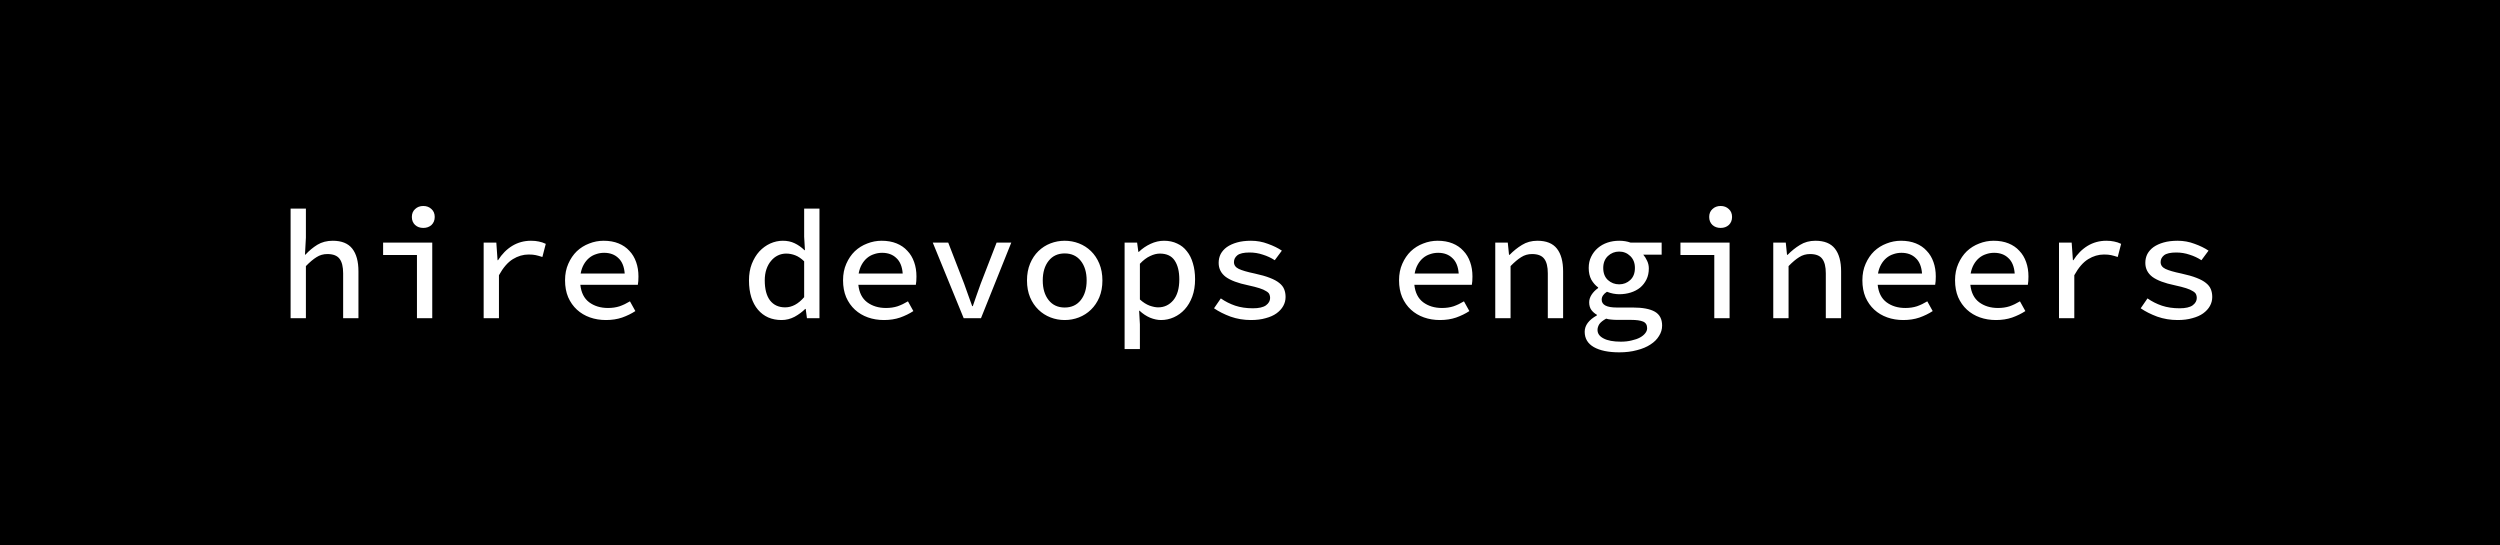 <svg width="275" height="60" viewBox="0 0 275 60" fill="none" xmlns="http://www.w3.org/2000/svg">
<rect x="0" y="0" width="275" height="60" fill="#808080" stroke="none"/>
<g clip-path="url(#clip0_1_323)">
<rect width="275" height="60" fill="black"/>
<path d="M31.966 35V22.947H33.649V26.143L33.547 28.013H33.598C33.994 27.582 34.431 27.22 34.907 26.925C35.394 26.63 35.961 26.483 36.607 26.483C37.581 26.483 38.295 26.772 38.749 27.35C39.202 27.928 39.429 28.761 39.429 29.849V35H37.746V30.07C37.746 29.345 37.615 28.812 37.355 28.472C37.094 28.121 36.646 27.945 36.012 27.945C35.57 27.945 35.173 28.058 34.822 28.285C34.47 28.5 34.079 28.829 33.649 29.271V35H31.966ZM45.865 35V28.047H42.142V26.687H47.548V35H45.865ZM46.562 25.072C46.199 25.072 45.899 24.964 45.661 24.749C45.423 24.522 45.304 24.228 45.304 23.865C45.304 23.502 45.423 23.213 45.661 22.998C45.899 22.771 46.199 22.658 46.562 22.658C46.925 22.658 47.225 22.771 47.463 22.998C47.701 23.213 47.82 23.502 47.82 23.865C47.82 24.228 47.701 24.522 47.463 24.749C47.225 24.964 46.925 25.072 46.562 25.072ZM53.202 35V26.687H54.596L54.732 28.625H54.783C55.214 27.945 55.735 27.418 56.347 27.044C56.971 26.67 57.656 26.483 58.404 26.483C58.733 26.483 59.022 26.511 59.271 26.568C59.521 26.613 59.776 26.698 60.036 26.823L59.662 28.268C59.379 28.177 59.135 28.109 58.931 28.064C58.727 28.019 58.467 27.996 58.149 27.996C57.549 27.996 56.971 28.166 56.415 28.506C55.86 28.846 55.35 29.435 54.885 30.274V35H53.202ZM66.66 35.204C66.025 35.204 65.436 35.108 64.892 34.915C64.348 34.722 63.872 34.439 63.464 34.065C63.056 33.691 62.733 33.232 62.495 32.688C62.268 32.144 62.155 31.526 62.155 30.835C62.155 30.155 62.274 29.549 62.512 29.016C62.75 28.472 63.062 28.013 63.447 27.639C63.843 27.265 64.297 26.982 64.807 26.789C65.317 26.585 65.85 26.483 66.405 26.483C67.017 26.483 67.561 26.579 68.037 26.772C68.513 26.965 68.909 27.237 69.227 27.588C69.555 27.928 69.805 28.342 69.975 28.829C70.145 29.305 70.23 29.832 70.23 30.41C70.23 30.591 70.224 30.761 70.213 30.92C70.201 31.079 70.184 31.215 70.162 31.328H63.838C63.928 32.189 64.251 32.83 64.807 33.249C65.374 33.668 66.065 33.878 66.881 33.878C67.346 33.878 67.77 33.816 68.156 33.691C68.541 33.555 68.921 33.374 69.295 33.147L69.89 34.218C69.459 34.501 68.972 34.739 68.428 34.932C67.895 35.113 67.306 35.204 66.66 35.204ZM66.456 27.809C66.138 27.809 65.838 27.86 65.555 27.962C65.272 28.053 65.016 28.194 64.79 28.387C64.563 28.58 64.371 28.818 64.212 29.101C64.053 29.384 63.94 29.713 63.872 30.087H68.717C68.66 29.328 68.428 28.761 68.02 28.387C67.623 28.002 67.102 27.809 66.456 27.809ZM85.975 35.204C85.431 35.204 84.939 35.108 84.496 34.915C84.066 34.722 83.692 34.439 83.374 34.065C83.057 33.691 82.814 33.238 82.644 32.705C82.474 32.161 82.388 31.543 82.388 30.852C82.388 30.172 82.49 29.566 82.695 29.033C82.91 28.489 83.188 28.03 83.528 27.656C83.879 27.282 84.275 26.993 84.718 26.789C85.171 26.585 85.635 26.483 86.112 26.483C86.599 26.483 87.029 26.574 87.403 26.755C87.789 26.936 88.151 27.191 88.492 27.52H88.543L88.457 26.041V22.947H90.141V35H88.763L88.627 33.98H88.576C88.248 34.309 87.857 34.598 87.403 34.847C86.95 35.085 86.474 35.204 85.975 35.204ZM86.367 33.81C87.115 33.81 87.811 33.436 88.457 32.688V28.744C88.129 28.427 87.8 28.206 87.472 28.081C87.143 27.956 86.814 27.894 86.486 27.894C86.157 27.894 85.851 27.962 85.567 28.098C85.284 28.234 85.035 28.432 84.82 28.693C84.604 28.942 84.434 29.248 84.309 29.611C84.185 29.974 84.123 30.382 84.123 30.835C84.123 31.798 84.315 32.535 84.701 33.045C85.097 33.555 85.653 33.81 86.367 33.81ZM97.24 35.204C96.605 35.204 96.016 35.108 95.472 34.915C94.928 34.722 94.452 34.439 94.044 34.065C93.636 33.691 93.313 33.232 93.075 32.688C92.848 32.144 92.735 31.526 92.735 30.835C92.735 30.155 92.854 29.549 93.092 29.016C93.33 28.472 93.641 28.013 94.027 27.639C94.424 27.265 94.877 26.982 95.387 26.789C95.897 26.585 96.43 26.483 96.985 26.483C97.597 26.483 98.141 26.579 98.617 26.772C99.093 26.965 99.49 27.237 99.807 27.588C100.136 27.928 100.385 28.342 100.555 28.829C100.725 29.305 100.81 29.832 100.81 30.41C100.81 30.591 100.804 30.761 100.793 30.92C100.782 31.079 100.765 31.215 100.742 31.328H94.418C94.508 32.189 94.832 32.83 95.387 33.249C95.954 33.668 96.645 33.878 97.461 33.878C97.925 33.878 98.35 33.816 98.736 33.691C99.121 33.555 99.501 33.374 99.875 33.147L100.47 34.218C100.039 34.501 99.552 34.739 99.008 34.932C98.475 35.113 97.886 35.204 97.24 35.204ZM97.036 27.809C96.719 27.809 96.418 27.86 96.135 27.962C95.852 28.053 95.597 28.194 95.37 28.387C95.143 28.58 94.951 28.818 94.792 29.101C94.633 29.384 94.52 29.713 94.452 30.087H99.297C99.24 29.328 99.008 28.761 98.6 28.387C98.203 28.002 97.682 27.809 97.036 27.809ZM106.005 35L102.605 26.687H104.305L106.056 31.209C106.215 31.628 106.362 32.042 106.498 32.45C106.646 32.858 106.793 33.266 106.94 33.674H107.008C107.156 33.266 107.297 32.858 107.433 32.45C107.569 32.042 107.717 31.628 107.875 31.209L109.626 26.687H111.241L107.909 35H106.005ZM117.117 35.204C116.573 35.204 116.051 35.108 115.553 34.915C115.054 34.722 114.612 34.439 114.227 34.065C113.841 33.691 113.535 33.238 113.309 32.705C113.082 32.161 112.969 31.543 112.969 30.852C112.969 30.161 113.082 29.543 113.309 28.999C113.535 28.455 113.841 27.996 114.227 27.622C114.612 27.248 115.054 26.965 115.553 26.772C116.051 26.579 116.573 26.483 117.117 26.483C117.661 26.483 118.182 26.579 118.681 26.772C119.179 26.965 119.621 27.248 120.007 27.622C120.392 27.996 120.698 28.455 120.925 28.999C121.151 29.543 121.265 30.161 121.265 30.852C121.265 31.543 121.151 32.161 120.925 32.705C120.698 33.238 120.392 33.691 120.007 34.065C119.621 34.439 119.179 34.722 118.681 34.915C118.182 35.108 117.661 35.204 117.117 35.204ZM117.117 33.827C117.865 33.827 118.454 33.555 118.885 33.011C119.315 32.467 119.531 31.747 119.531 30.852C119.531 29.957 119.315 29.237 118.885 28.693C118.454 28.149 117.865 27.877 117.117 27.877C116.369 27.877 115.779 28.149 115.349 28.693C114.918 29.237 114.703 29.957 114.703 30.852C114.703 31.747 114.918 32.467 115.349 33.011C115.779 33.555 116.369 33.827 117.117 33.827ZM123.706 38.4V26.687H125.083L125.219 27.707H125.27C125.644 27.344 126.075 27.05 126.562 26.823C127.049 26.596 127.542 26.483 128.041 26.483C128.585 26.483 129.067 26.585 129.486 26.789C129.917 26.982 130.274 27.265 130.557 27.639C130.852 28.002 131.073 28.444 131.22 28.965C131.379 29.486 131.458 30.07 131.458 30.716C131.458 31.43 131.356 32.065 131.152 32.62C130.948 33.175 130.67 33.646 130.319 34.031C129.979 34.405 129.582 34.694 129.129 34.898C128.676 35.102 128.205 35.204 127.718 35.204C127.333 35.204 126.93 35.119 126.511 34.949C126.092 34.768 125.706 34.513 125.355 34.184H125.304L125.389 35.68V38.4H123.706ZM127.395 33.81C128.064 33.81 128.619 33.549 129.061 33.028C129.503 32.495 129.724 31.73 129.724 30.733C129.724 29.86 129.554 29.169 129.214 28.659C128.874 28.149 128.33 27.894 127.582 27.894C127.242 27.894 126.885 27.985 126.511 28.166C126.137 28.336 125.763 28.619 125.389 29.016V32.943C125.74 33.26 126.097 33.487 126.46 33.623C126.823 33.748 127.134 33.81 127.395 33.81ZM137.605 35.204C136.812 35.204 136.064 35.079 135.361 34.83C134.659 34.569 134.052 34.263 133.542 33.912L134.29 32.824C134.778 33.164 135.305 33.43 135.871 33.623C136.449 33.816 137.101 33.912 137.826 33.912C138.472 33.912 138.948 33.804 139.254 33.589C139.56 33.362 139.713 33.09 139.713 32.773C139.713 32.626 139.685 32.49 139.628 32.365C139.572 32.24 139.453 32.127 139.271 32.025C139.101 31.912 138.858 31.804 138.54 31.702C138.223 31.6 137.804 31.492 137.282 31.379C136.183 31.152 135.367 30.846 134.834 30.461C134.313 30.064 134.052 29.549 134.052 28.914C134.052 28.563 134.126 28.24 134.273 27.945C134.432 27.65 134.659 27.395 134.953 27.18C135.259 26.965 135.633 26.795 136.075 26.67C136.517 26.545 137.027 26.483 137.605 26.483C138.263 26.483 138.886 26.596 139.475 26.823C140.076 27.038 140.586 27.288 141.005 27.571L140.223 28.625C139.827 28.364 139.39 28.16 138.914 28.013C138.45 27.854 137.962 27.775 137.452 27.775C136.818 27.775 136.37 27.877 136.109 28.081C135.86 28.285 135.735 28.534 135.735 28.829C135.735 29.158 135.911 29.407 136.262 29.577C136.614 29.747 137.197 29.917 138.013 30.087C138.693 30.234 139.249 30.393 139.679 30.563C140.121 30.733 140.467 30.92 140.716 31.124C140.977 31.328 141.158 31.56 141.26 31.821C141.362 32.07 141.413 32.354 141.413 32.671C141.413 33.022 141.328 33.351 141.158 33.657C140.988 33.963 140.739 34.235 140.41 34.473C140.093 34.7 139.696 34.875 139.22 35C138.756 35.136 138.217 35.204 137.605 35.204ZM158.4 35.204C157.765 35.204 157.176 35.108 156.632 34.915C156.088 34.722 155.612 34.439 155.204 34.065C154.796 33.691 154.473 33.232 154.235 32.688C154.008 32.144 153.895 31.526 153.895 30.835C153.895 30.155 154.014 29.549 154.252 29.016C154.49 28.472 154.802 28.013 155.187 27.639C155.584 27.265 156.037 26.982 156.547 26.789C157.057 26.585 157.59 26.483 158.145 26.483C158.757 26.483 159.301 26.579 159.777 26.772C160.253 26.965 160.65 27.237 160.967 27.588C161.296 27.928 161.545 28.342 161.715 28.829C161.885 29.305 161.97 29.832 161.97 30.41C161.97 30.591 161.964 30.761 161.953 30.92C161.942 31.079 161.925 31.215 161.902 31.328H155.578C155.669 32.189 155.992 32.83 156.547 33.249C157.114 33.668 157.805 33.878 158.621 33.878C159.086 33.878 159.511 33.816 159.896 33.691C160.281 33.555 160.661 33.374 161.035 33.147L161.63 34.218C161.199 34.501 160.712 34.739 160.168 34.932C159.635 35.113 159.046 35.204 158.4 35.204ZM158.196 27.809C157.879 27.809 157.578 27.86 157.295 27.962C157.012 28.053 156.757 28.194 156.53 28.387C156.303 28.58 156.111 28.818 155.952 29.101C155.793 29.384 155.68 29.713 155.612 30.087H160.457C160.4 29.328 160.168 28.761 159.76 28.387C159.363 28.002 158.842 27.809 158.196 27.809ZM164.479 35V26.687H165.856L165.992 28.03H166.06C166.48 27.599 166.933 27.237 167.42 26.942C167.908 26.636 168.474 26.483 169.12 26.483C170.095 26.483 170.809 26.772 171.262 27.35C171.716 27.928 171.942 28.761 171.942 29.849V35H170.259V30.07C170.259 29.345 170.129 28.812 169.868 28.472C169.608 28.121 169.16 27.945 168.525 27.945C168.083 27.945 167.687 28.058 167.335 28.285C166.984 28.5 166.593 28.829 166.162 29.271V35H164.479ZM178.124 38.757C176.934 38.757 175.999 38.564 175.319 38.179C174.65 37.794 174.316 37.233 174.316 36.496C174.316 35.793 174.763 35.193 175.659 34.694V34.626C175.432 34.501 175.234 34.331 175.064 34.116C174.894 33.889 174.809 33.6 174.809 33.249C174.809 32.977 174.894 32.705 175.064 32.433C175.245 32.15 175.489 31.9 175.795 31.685V31.617C175.5 31.402 175.251 31.118 175.047 30.767C174.854 30.404 174.758 29.974 174.758 29.475C174.758 29.01 174.848 28.597 175.03 28.234C175.211 27.86 175.455 27.543 175.761 27.282C176.067 27.021 176.418 26.823 176.815 26.687C177.223 26.551 177.653 26.483 178.107 26.483C178.571 26.483 178.991 26.551 179.365 26.687H182.782V28.013H180.759C180.917 28.194 181.059 28.421 181.184 28.693C181.308 28.954 181.371 29.231 181.371 29.526C181.371 29.979 181.286 30.382 181.116 30.733C180.946 31.084 180.713 31.385 180.419 31.634C180.124 31.872 179.778 32.053 179.382 32.178C178.985 32.303 178.56 32.365 178.107 32.365C177.903 32.365 177.682 32.342 177.444 32.297C177.217 32.252 176.99 32.184 176.764 32.093C176.378 32.342 176.186 32.631 176.186 32.96C176.186 33.538 176.735 33.827 177.835 33.827H179.603C180.691 33.827 181.501 33.98 182.034 34.286C182.566 34.592 182.833 35.102 182.833 35.816C182.833 36.224 182.719 36.604 182.493 36.955C182.277 37.318 181.966 37.629 181.558 37.89C181.15 38.162 180.651 38.372 180.062 38.519C179.484 38.678 178.838 38.757 178.124 38.757ZM178.107 31.277C178.583 31.277 178.991 31.118 179.331 30.801C179.671 30.484 179.841 30.042 179.841 29.475C179.841 28.931 179.671 28.495 179.331 28.166C178.991 27.837 178.583 27.673 178.107 27.673C177.631 27.673 177.217 27.837 176.866 28.166C176.526 28.495 176.356 28.931 176.356 29.475C176.356 30.042 176.526 30.484 176.866 30.801C177.217 31.118 177.631 31.277 178.107 31.277ZM178.294 37.584C178.736 37.584 179.132 37.539 179.484 37.448C179.846 37.369 180.152 37.261 180.402 37.125C180.651 36.989 180.844 36.83 180.98 36.649C181.116 36.479 181.184 36.298 181.184 36.105C181.184 35.742 181.036 35.499 180.742 35.374C180.447 35.249 180.005 35.187 179.416 35.187H177.937C177.676 35.187 177.444 35.176 177.24 35.153C177.036 35.142 176.849 35.108 176.679 35.051C176.327 35.244 176.078 35.442 175.931 35.646C175.795 35.861 175.727 36.077 175.727 36.292C175.727 36.689 175.948 37 176.39 37.227C176.832 37.465 177.466 37.584 178.294 37.584ZM188.572 35V28.047H184.849V26.687H190.255V35H188.572ZM189.269 25.072C188.906 25.072 188.606 24.964 188.368 24.749C188.13 24.522 188.011 24.228 188.011 23.865C188.011 23.502 188.13 23.213 188.368 22.998C188.606 22.771 188.906 22.658 189.269 22.658C189.632 22.658 189.932 22.771 190.17 22.998C190.408 23.213 190.527 23.502 190.527 23.865C190.527 24.228 190.408 24.522 190.17 24.749C189.932 24.964 189.632 25.072 189.269 25.072ZM195.059 35V26.687H196.436L196.572 28.03H196.64C197.06 27.599 197.513 27.237 198 26.942C198.488 26.636 199.054 26.483 199.7 26.483C200.675 26.483 201.389 26.772 201.842 27.35C202.296 27.928 202.522 28.761 202.522 29.849V35H200.839V30.07C200.839 29.345 200.709 28.812 200.448 28.472C200.188 28.121 199.74 27.945 199.105 27.945C198.663 27.945 198.267 28.058 197.915 28.285C197.564 28.5 197.173 28.829 196.742 29.271V35H195.059ZM209.367 35.204C208.732 35.204 208.143 35.108 207.599 34.915C207.055 34.722 206.579 34.439 206.171 34.065C205.763 33.691 205.44 33.232 205.202 32.688C204.975 32.144 204.862 31.526 204.862 30.835C204.862 30.155 204.981 29.549 205.219 29.016C205.457 28.472 205.769 28.013 206.154 27.639C206.551 27.265 207.004 26.982 207.514 26.789C208.024 26.585 208.557 26.483 209.112 26.483C209.724 26.483 210.268 26.579 210.744 26.772C211.22 26.965 211.617 27.237 211.934 27.588C212.263 27.928 212.512 28.342 212.682 28.829C212.852 29.305 212.937 29.832 212.937 30.41C212.937 30.591 212.931 30.761 212.92 30.92C212.909 31.079 212.892 31.215 212.869 31.328H206.545C206.636 32.189 206.959 32.83 207.514 33.249C208.081 33.668 208.772 33.878 209.588 33.878C210.053 33.878 210.478 33.816 210.863 33.691C211.248 33.555 211.628 33.374 212.002 33.147L212.597 34.218C212.166 34.501 211.679 34.739 211.135 34.932C210.602 35.113 210.013 35.204 209.367 35.204ZM209.163 27.809C208.846 27.809 208.545 27.86 208.262 27.962C207.979 28.053 207.724 28.194 207.497 28.387C207.27 28.58 207.078 28.818 206.919 29.101C206.76 29.384 206.647 29.713 206.579 30.087H211.424C211.367 29.328 211.135 28.761 210.727 28.387C210.33 28.002 209.809 27.809 209.163 27.809ZM219.56 35.204C218.926 35.204 218.336 35.108 217.792 34.915C217.248 34.722 216.772 34.439 216.364 34.065C215.956 33.691 215.633 33.232 215.395 32.688C215.169 32.144 215.055 31.526 215.055 30.835C215.055 30.155 215.174 29.549 215.412 29.016C215.65 28.472 215.962 28.013 216.347 27.639C216.744 27.265 217.197 26.982 217.707 26.789C218.217 26.585 218.75 26.483 219.305 26.483C219.917 26.483 220.461 26.579 220.937 26.772C221.413 26.965 221.81 27.237 222.127 27.588C222.456 27.928 222.705 28.342 222.875 28.829C223.045 29.305 223.13 29.832 223.13 30.41C223.13 30.591 223.125 30.761 223.113 30.92C223.102 31.079 223.085 31.215 223.062 31.328H216.738C216.829 32.189 217.152 32.83 217.707 33.249C218.274 33.668 218.965 33.878 219.781 33.878C220.246 33.878 220.671 33.816 221.056 33.691C221.442 33.555 221.821 33.374 222.195 33.147L222.79 34.218C222.36 34.501 221.872 34.739 221.328 34.932C220.796 35.113 220.206 35.204 219.56 35.204ZM219.356 27.809C219.039 27.809 218.739 27.86 218.455 27.962C218.172 28.053 217.917 28.194 217.69 28.387C217.464 28.58 217.271 28.818 217.112 29.101C216.954 29.384 216.84 29.713 216.772 30.087H221.617C221.561 29.328 221.328 28.761 220.92 28.387C220.524 28.002 220.002 27.809 219.356 27.809ZM226.49 35V26.687H227.884L228.02 28.625H228.071C228.501 27.945 229.023 27.418 229.635 27.044C230.258 26.67 230.944 26.483 231.692 26.483C232.02 26.483 232.309 26.511 232.559 26.568C232.808 26.613 233.063 26.698 233.324 26.823L232.95 28.268C232.666 28.177 232.423 28.109 232.219 28.064C232.015 28.019 231.754 27.996 231.437 27.996C230.836 27.996 230.258 28.166 229.703 28.506C229.147 28.846 228.637 29.435 228.173 30.274V35H226.49ZM239.539 35.204C238.746 35.204 237.998 35.079 237.295 34.83C236.592 34.569 235.986 34.263 235.476 33.912L236.224 32.824C236.711 33.164 237.238 33.43 237.805 33.623C238.383 33.816 239.035 33.912 239.76 33.912C240.406 33.912 240.882 33.804 241.188 33.589C241.494 33.362 241.647 33.09 241.647 32.773C241.647 32.626 241.619 32.49 241.562 32.365C241.505 32.24 241.386 32.127 241.205 32.025C241.035 31.912 240.791 31.804 240.474 31.702C240.157 31.6 239.737 31.492 239.216 31.379C238.117 31.152 237.301 30.846 236.768 30.461C236.247 30.064 235.986 29.549 235.986 28.914C235.986 28.563 236.06 28.24 236.207 27.945C236.366 27.65 236.592 27.395 236.887 27.18C237.193 26.965 237.567 26.795 238.009 26.67C238.451 26.545 238.961 26.483 239.539 26.483C240.196 26.483 240.82 26.596 241.409 26.823C242.01 27.038 242.52 27.288 242.939 27.571L242.157 28.625C241.76 28.364 241.324 28.16 240.848 28.013C240.383 27.854 239.896 27.775 239.386 27.775C238.751 27.775 238.304 27.877 238.043 28.081C237.794 28.285 237.669 28.534 237.669 28.829C237.669 29.158 237.845 29.407 238.196 29.577C238.547 29.747 239.131 29.917 239.947 30.087C240.627 30.234 241.182 30.393 241.613 30.563C242.055 30.733 242.401 30.92 242.65 31.124C242.911 31.328 243.092 31.56 243.194 31.821C243.296 32.07 243.347 32.354 243.347 32.671C243.347 33.022 243.262 33.351 243.092 33.657C242.922 33.963 242.673 34.235 242.344 34.473C242.027 34.7 241.63 34.875 241.154 35C240.689 35.136 240.151 35.204 239.539 35.204Z" fill="white"/>
</g>
<defs>
<clipPath id="clip0_1_323">
<rect width="275" height="60" fill="white"/>
</clipPath>
</defs>
</svg>
